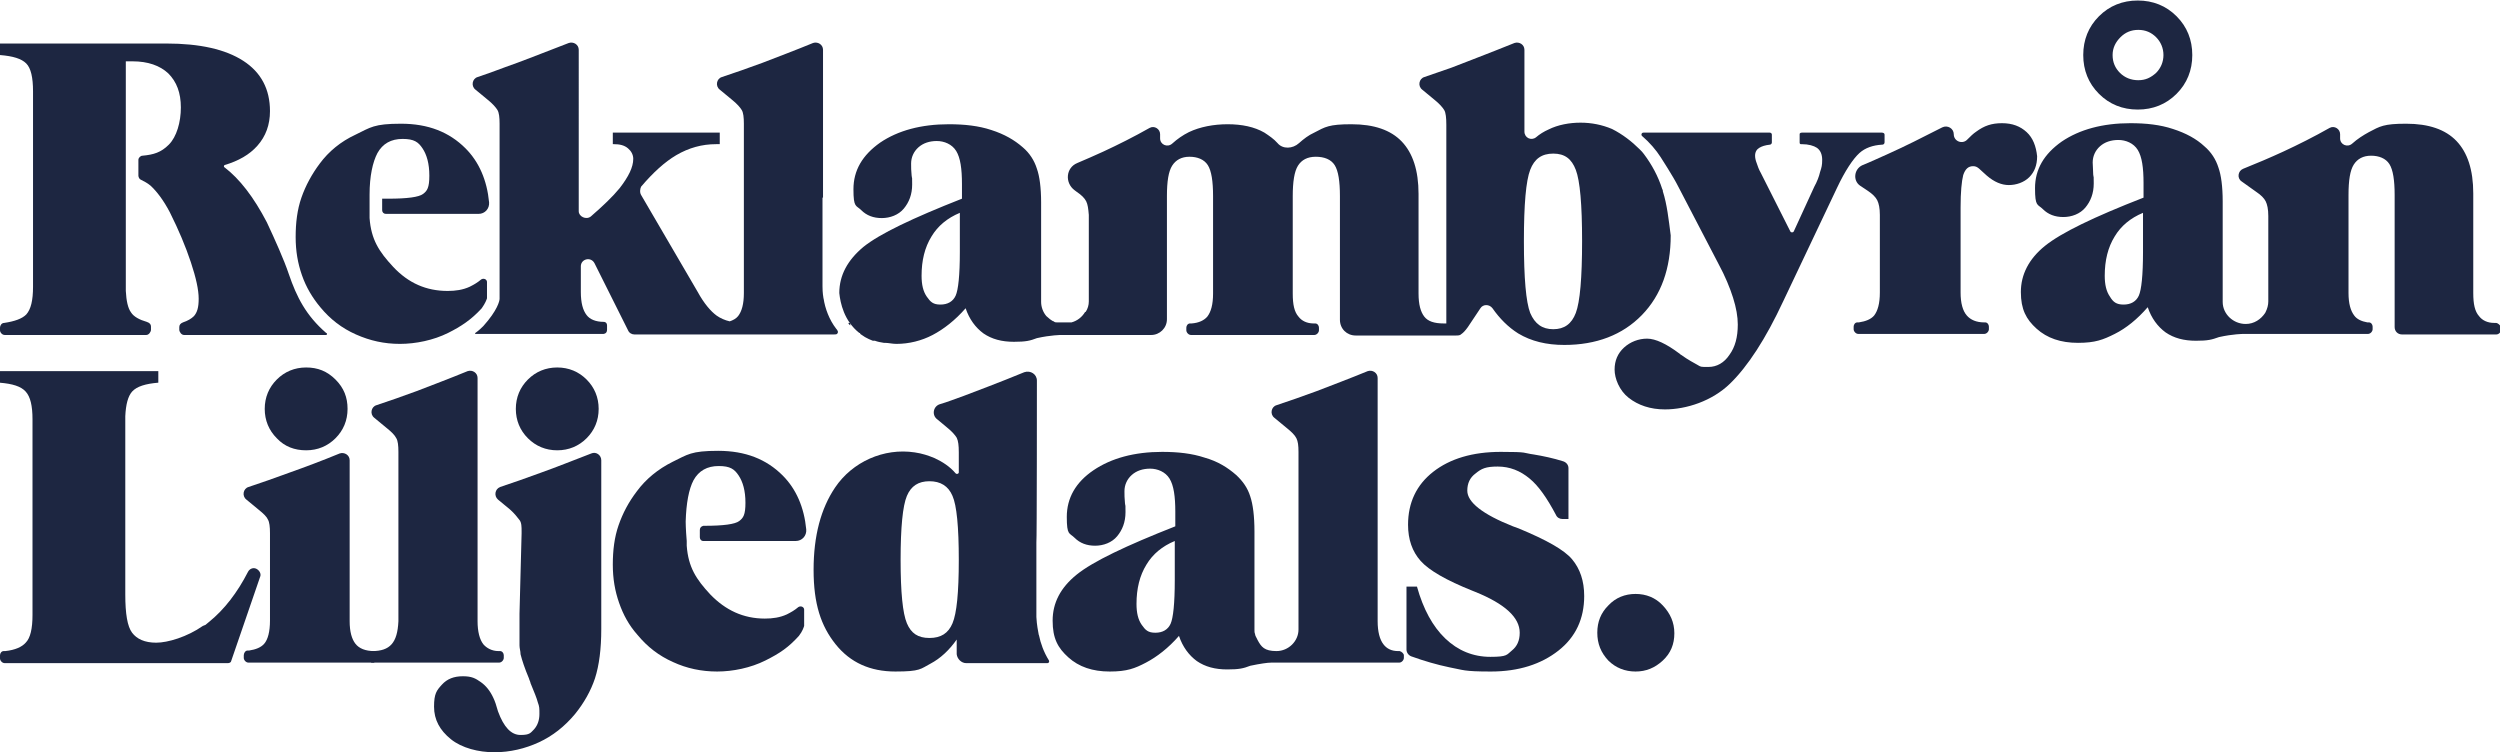 <?xml version="1.0" encoding="UTF-8"?> <svg xmlns="http://www.w3.org/2000/svg" xmlns:xlink="http://www.w3.org/1999/xlink" id="Svart" version="1.1" viewBox="0 0 476.9 143.5"><defs><style> .st0 { fill: #1d2641; } </style></defs><path class="st0" d="M397.4,10.5c0-2.9,1-5.4,3-7.4s4.5-3,7.4-3,5.4,1,7.4,3,3,4.5,3,7.4-1,5.4-3,7.4-4.5,3-7.4,3-5.4-1-7.4-3-3-4.5-3-7.4ZM403,10.5c0,1.4.5,2.5,1.4,3.4s2.1,1.4,3.5,1.4,2.4-.5,3.4-1.4c.9-.9,1.4-2.1,1.4-3.4s-.5-2.5-1.4-3.4-2-1.4-3.4-1.4-2.5.5-3.4,1.4-1.5,2-1.5,3.4Z"></path><path class="st0" d="M99.5,101.8v-.4c0-.9,0-1.7-.4-2.2s-.9-1.2-1.8-2l-2.3-1.9c-.8-.7-.6-2,.4-2.4,2.4-.8,5-1.7,7.7-2.7,3.1-1.1,6.3-2.4,9.7-3.7.9-.4,1.9.3,1.9,1.3v32.2c0,3.8-.4,6.9-1.2,9.4-.8,2.4-2.1,4.7-3.8,6.8-2,2.4-4.3,4.2-6.9,5.4s-5.5,1.9-8.5,1.9-6.2-.8-8.3-2.5-3.2-3.7-3.2-6.2.5-3.1,1.5-4.2c1-1.1,2.3-1.6,4-1.6s2.4.4,3.4,1.1,1.8,1.7,2.4,3c.3.6.6,1.5.9,2.6,1.1,3,2.5,4.5,4.3,4.5s1.9-.4,2.6-1.1c.7-.8,1-1.8,1-2.9s0-1.4-.3-2.2c-.2-.8-.7-2-1.4-3.7,0-.2-.2-.5-.3-.9-.8-1.9-1.3-3.4-1.6-4.6,0-.6-.2-1.1-.2-1.7,0-.6,0-1.2,0-1.8v-1.6c0-.6,0-1.4,0-2.6l.4-15.3h0ZM98.4,78c0-2.2.8-4.1,2.3-5.6s3.4-2.3,5.6-2.3,4.1.8,5.6,2.3,2.3,3.4,2.3,5.6-.8,4.1-2.3,5.6-3.4,2.3-5.6,2.3-4.1-.8-5.6-2.3-2.3-3.4-2.3-5.6Z"></path><path class="st0" d="M269.2,125.2c-.5-.2-.9-.7-.9-1.3v-12h2c1.2,4.3,3,7.6,5.4,9.9s5.3,3.5,8.6,3.5,3.1-.4,4.1-1.2,1.5-1.9,1.5-3.4c0-2.9-2.8-5.5-8.5-7.8l-.5-.2c-5-2-8.3-3.9-9.9-5.7s-2.4-4.1-2.4-6.9c0-4.2,1.6-7.6,4.8-10.1s7.5-3.8,12.9-3.8,4.1.2,6.3.5c1.8.3,3.7.7,5.6,1.3.6.2,1,.7,1,1.3v9.7h-1.2c-.5,0-1-.3-1.2-.8-1.7-3.2-3.3-5.5-5-6.9-1.8-1.5-3.8-2.3-6.1-2.3s-3.1.4-4.2,1.3c-1.1.8-1.6,1.9-1.6,3.3,0,2.2,2.9,4.5,8.7,6.8.5.2.8.3,1.1.4,5.3,2.2,8.7,4.1,10.2,5.9s2.3,4.1,2.3,7c0,4.3-1.6,7.8-4.9,10.4s-7.6,4-12.9,4-5.2-.3-7.9-.8c-2.4-.5-4.8-1.2-7.3-2.1h0Z"></path><path class="st0" d="M304.7,120.7c0-2.1.7-3.8,2.1-5.2,1.4-1.5,3.2-2.2,5.2-2.2s3.8.7,5.2,2.2,2.2,3.2,2.2,5.3-.7,3.8-2.2,5.2-3.2,2.1-5.2,2.1-3.8-.7-5.2-2.1c-1.4-1.5-2.1-3.2-2.1-5.3h0Z"></path><path class="st0" d="M198.2,121.2c0,0-.1-.2-.1-.4-.3-1.5-.4-2.8-.4-3.1v-14.2c.1,0,.1-30.9.1-30.9,0-1.2-1.2-2-2.4-1.6-5.1,2.1-8.9,3.5-11.5,4.5-1.7.6-3.2,1.2-4.6,1.6-1.3.4-1.6,2.1-.5,2.9l1.8,1.5c1,.8,1.6,1.5,1.9,2,.3.6.4,1.5.4,2.8v3.8c0,.3-.4.4-.6.2-1.1-1.3-2.5-2.2-4-2.9-1.2-.5-2.4-.9-3.8-1.1-5.9-.9-11.9,1.8-15.2,6.7-2.7,4-4.1,9.2-4.1,15.7s1.4,10.7,4.2,14.2,6.6,5.2,11.4,5.2,4.8-.5,6.7-1.5,3.6-2.6,5-4.6v2.8c.1.9.9,1.7,1.8,1.7h15.5c.3,0,.4-.3.3-.5-1-1.6-1.6-3.3-1.9-4.8h0ZM181.7,118.9c-.8,1.9-2.2,2.8-4.4,2.8s-3.5-.9-4.3-2.8-1.2-5.9-1.2-12.1.4-10.3,1.2-12.2,2.2-2.8,4.3-2.8,3.6.9,4.4,2.8c.8,1.8,1.2,5.9,1.2,12.2s-.4,10.2-1.2,12.1Z"></path><path class="st0" d="M359.5,27.1v-1.4c0-.4-.5-.4-.5-.4h-15.3s-.4,0-.4.3v1.6c0,.4.4.3.4.3,1.3,0,2.3.3,2.9.7.7.5,1,1.3,1,2.3s-.1,1.4-.4,2.3c-.2.9-.6,1.9-1.1,2.8l-3.9,8.5c-.1.3-.6.3-.7,0l-5.6-11.1c-.4-.7-.6-1.3-.8-1.9-.2-.5-.3-1-.3-1.4,0-.7.3-1.2.8-1.5s1.1-.5,2-.6c.2,0,.4-.2.4-.4v-1.5c0-.4-.4-.4-.4-.4h-24.1c-.4,0-.5.5-.2.7,1.4,1.2,2.6,2.6,3.5,4,.1.2,2.3,3.5,3.4,5.7l7.6,14.6c1.3,2.4,2.2,4.6,2.8,6.5.6,1.9.9,3.6.9,5.1,0,2.4-.5,4.3-1.6,5.8-1,1.5-2.4,2.3-4,2.3s-1.4,0-2.1-.4-1.7-.9-3.1-1.9c-.1,0-.2-.2-.4-.3-2.4-1.8-4.5-2.8-6.1-2.8s-3.2.6-4.4,1.7c-1.2,1.1-1.8,2.5-1.8,4.2s.9,4,2.7,5.4c1.8,1.4,4.1,2.2,6.9,2.2,4.1,0,9-1.6,12.4-4.9s6.8-8.5,10.2-15.8l10.2-21.5c1.6-3.4,3.1-5.6,4.3-6.7,1.1-1,2.6-1.5,4.3-1.6.1,0,.5,0,.5-.5h0Z"></path><g><path class="st0" d="M67.8,122.8c-.7-.9-1.1-2.3-1.1-4.3v-30.7c0-1-1-1.6-1.9-1.3-3.4,1.4-6.6,2.6-9.7,3.7-2.7,1-5.3,1.9-7.7,2.7-1,.3-1.3,1.7-.4,2.4l2.3,1.9c1,.8,1.6,1.4,1.8,1.9.3.5.4,1.4.4,2.6v16.7c0,2.1-.4,3.6-1.1,4.4-.6.7-1.6,1.1-2.9,1.3h-.3c-.4,0-.7.5-.7.9v.5c0,.4.4.9.9.9h24v-2.2c-1.7,0-2.9-.5-3.6-1.4h0Z"></path><path class="st0" d="M58.4,85.9c2.2,0,4.1-.8,5.6-2.3s2.3-3.4,2.3-5.6-.7-4-2.3-5.6-3.4-2.3-5.6-2.3-4.1.8-5.6,2.3-2.3,3.4-2.3,5.6.8,4.1,2.3,5.6c1.5,1.6,3.4,2.3,5.6,2.3Z"></path></g><path class="st0" d="M74.7,122.9c-.8.9-2,1.3-3.7,1.3h-.2v2.2h24.4c.5,0,.9-.5.9-.9v-.5c0-.4-.3-.8-.7-.8h-.3c-1.3,0-2.3-.6-2.9-1.3-.7-.9-1.1-2.4-1.1-4.4v-46.4c0-1-1-1.6-1.9-1.3-3.4,1.4-6.6,2.6-9.7,3.8-2.7,1-5.3,1.9-7.7,2.7-1,.3-1.3,1.7-.4,2.4l2.3,1.9c1,.8,1.6,1.4,1.9,2,.3.5.4,1.4.4,2.6v32.3c-.1,2.1-.5,3.5-1.3,4.4h0Z"></path><path class="st0" d="M267,124.2h-.3c-1.3,0-2.2-.5-2.8-1.3-.7-.9-1.1-2.4-1.1-4.4v-46.4c0-1-1-1.6-1.9-1.3-3.4,1.4-6.6,2.6-9.7,3.8-2.7,1-5.3,1.9-7.7,2.7-1,.3-1.3,1.7-.4,2.4l2.3,1.9c1,.8,1.6,1.4,1.9,2s.4,1.4.4,2.6v33.9c0,2.2-1.9,4.1-4.2,4.1s-2.9-.8-3.6-2.1h0c-.1-.2-.2-.4-.3-.6,0,0-.1-.2-.1-.2,0,0-.1-.3-.1-.4-.1-.2-.1-.5-.1-.8h0v-18.7h0c0-3-.3-5.2-.8-6.7-.5-1.6-1.4-2.9-2.7-4.1-1.6-1.4-3.5-2.6-6-3.3-2.4-.8-5.1-1.1-8.1-1.1-5.3,0-9.7,1.2-13.1,3.5-3.4,2.3-5.1,5.3-5.1,8.9s.5,3,1.5,4,2.3,1.5,3.9,1.5,3.2-.6,4.2-1.8,1.6-2.7,1.6-4.6,0-.8-.1-1.7-.1-1.7-.1-2.3c0-1.2.5-2.3,1.4-3.1.9-.8,2.1-1.2,3.5-1.2s2.9.6,3.7,1.9,1.1,3.4,1.1,6.3v2.8c-9.4,3.7-15.7,6.7-18.8,9.2s-4.6,5.4-4.6,8.8,1,5.2,3,7,4.6,2.7,7.9,2.7,4.8-.6,6.9-1.7,4.3-2.8,6.3-5.1c.7,2.1,1.9,3.7,3.4,4.8,1.6,1.1,3.5,1.6,5.8,1.6s3.1-.2,4.4-.7c1.9-.4,3.3-.6,4-.6h24.4c.5,0,.9-.5.9-.9v-.5c0-.3-.4-.7-.8-.8h0ZM224.1,110.7c0,4.4-.3,7.2-.8,8.3s-1.5,1.7-2.9,1.7-1.9-.5-2.6-1.5-1-2.3-1-4c0-2.9.6-5.4,1.9-7.5,1.2-2,3-3.5,5.4-4.5,0,0,0,7.5,0,7.5Z"></path><g><path class="st0" d="M161.9,61.6h-.1c.1.2.2.3.4.5v-.5h-.3Z"></path><path class="st0" d="M157.1,57c-.2-1.2-.2-2-.2-2.4v-16.9h.1V9.5c0-1-1-1.6-1.9-1.3-3.4,1.4-6.6,2.6-9.7,3.8-2.7,1-5.3,1.9-7.7,2.7-1,.3-1.3,1.7-.4,2.4l2.3,1.9c1,.8,1.6,1.5,1.9,2,.3.5.4,1.4.4,2.6v32.3c0,2.1-.4,3.5-1.1,4.4-.4.5-1,.8-1.6,1-.9-.2-1.8-.6-2.5-1.1-1.1-.8-2.4-2.3-3.6-4.5l-10.8-18.5c-.3-.5-.2-1.2,0-1.6,2.3-2.7,4.5-4.7,6.7-6,2.4-1.4,4.9-2.1,7.6-2.1h.7v-2.2h-20.4v2.2h.2c1.1,0,2,.2,2.7.8.6.5,1,1.2,1,2,0,1.6-.9,3.4-2.6,5.6-1.3,1.6-3.2,3.4-5.5,5.4-.9.7-2.3,0-2.3-1V9.5c0-1-1-1.6-1.9-1.3-5.2,2-9.2,3.6-12.1,4.6-2.1.8-3.8,1.4-5.3,1.9-1,.3-1.3,1.7-.4,2.4l2.3,1.9c1,.8,1.6,1.5,1.9,2s.4,1.4.4,2.6v33.4c0,.4-.4,2.2-3.1,5.2-.3.3-.8.8-1.5,1.3,0,0-.2,0,0,.2q0,0,.3,0h24.1s.7,0,.7-.8v-.8c0-.7-.6-.7-.6-.7-1.6,0-2.7-.5-3.3-1.3-.7-.9-1.1-2.3-1.1-4.4v-4.9c0-1.4,1.9-1.9,2.6-.6l6.4,12.8c.2.5.7.8,1.2.8h38c.5,0,.7,0,.8-.3.2-.3-.3-.8-.3-.8-1.3-1.7-2.1-3.8-2.4-5.8h0Z"></path></g><path class="st0" d="M73.5,37.9h-.6v2.2c0,.4.3.7.7.7h17.7c1.2,0,2.1-1,2-2.2-.4-4.2-1.9-7.7-4.5-10.3-3.1-3.1-7.1-4.7-12.3-4.7s-5.8.7-8.7,2.1c-2.8,1.3-5.1,3.2-6.8,5.5-1.5,2-2.7,4.2-3.5,6.5s-1.1,4.8-1.1,7.5.4,5,1.2,7.3,2,4.3,3.5,6.1c1.9,2.3,4.1,4,6.8,5.2s5.4,1.8,8.4,1.8,6.4-.7,9.2-2.1c2.4-1.2,4.4-2.5,6.4-4.7.7-1,.9-1.6,1-1.9v-3.1c0-.5-.6-.8-1.1-.5-.7.6-1.4,1-2.2,1.4-1.3.6-2.7.8-4.2.8-4.1,0-7.5-1.5-10.4-4.6-2.7-2.9-4.2-5.2-4.5-9.3,0,0,0-.6,0-.8h0c0-2.3,0-3.7,0-3.7,0-3.5.6-6.2,1.5-7.9,1-1.8,2.6-2.7,4.8-2.7s3,.6,3.8,1.8,1.3,2.9,1.3,5.2-.4,2.9-1.2,3.5c-.8.6-3,.9-6.6.9h-.4"></path><path class="st0" d="M133.5,101.1v1.4c0,.4.3.7.6.7h17.7c1.2,0,2.1-1,2-2.2-.4-4.2-1.9-7.7-4.5-10.3-3.1-3.1-7.1-4.7-12.3-4.7s-5.8.7-8.7,2.1c-2.8,1.4-5.1,3.3-6.8,5.6-1.6,2.1-2.7,4.2-3.5,6.5s-1.1,4.8-1.1,7.5.4,5,1.2,7.3,1.9,4.3,3.5,6.1c1.9,2.3,4.1,4,6.8,5.2,2.6,1.2,5.4,1.8,8.4,1.8s6.4-.7,9.2-2.1,4.4-2.5,6.4-4.7c.7-.9.9-1.6,1-1.9v-3.1c0-.5-.6-.8-1.1-.5-.7.6-1.4,1-2.2,1.4-1.3.6-2.7.8-4.2.8-4.1,0-7.5-1.6-10.4-4.6-2.7-2.9-4.2-5.2-4.5-9.3v-.9c-.2-2.3-.2-3.7-.2-3.7.1-3.5.6-6.2,1.5-7.9,1-1.8,2.6-2.7,4.8-2.7s3,.6,3.8,1.8c.8,1.2,1.3,2.9,1.3,5.2s-.4,2.9-1.2,3.5-3,.9-6.6.9h-.3c.3,0-.6,0-.6.8h0Z"></path><path class="st0" d="M386.6,25.2c-1.2-1.1-2.7-1.7-4.7-1.7s-3.4.5-4.9,1.6c-.6.4-1.1.9-1.7,1.5-.9,1-2.6.4-2.6-1h0c0-1.1-1.2-1.8-2.2-1.3-3.9,2-7.3,3.7-10.2,5-1.8.8-3.5,1.6-5,2.2-1.6.7-1.9,2.9-.5,3.9l1.5,1c.9.6,1.5,1.2,1.8,1.8s.5,1.5.5,2.8v14.8c0,2.1-.4,3.5-1.1,4.4-.6.7-1.6,1.1-2.9,1.3h-.3c-.4,0-.7.4-.7.8v.5c0,.4.4.9.9.9h24c.5,0,.9-.5.9-.9v-.5c0-.4-.3-.8-.7-.8h-.2c-1.5,0-2.6-.5-3.3-1.3-.8-.9-1.2-2.4-1.2-4.4v-16.2c0-3,.2-5,.5-6.2.4-1.2,1-1.7,1.9-1.7s1.2.6,2.6,1.8,2.8,1.8,4.2,1.8,2.9-.5,3.9-1.5,1.5-2.3,1.5-4c-.2-1.9-.8-3.5-2-4.6h0Z"></path><path class="st0" d="M55.1,52.3c-.9-2.7-2.7-6.7-4.2-9.9-2.5-4.8-5.2-8.3-8.1-10.5-.2-.1,0-.4,0-.4,2.7-.8,4.8-2,6.3-3.7,1.6-1.8,2.4-4,2.4-6.6,0-4.2-1.7-7.4-5.1-9.6-3.4-2.2-8.3-3.3-14.7-3.3H0v2.2c2.5.2,4.1.7,5,1.6s1.3,2.7,1.3,5.3v37.3c0,2.6-.4,4.3-1.3,5.3-.8.8-2.2,1.3-4.2,1.6h0c-.5,0-.8.5-.8.9v.5c0,.4.4.9.9.9h27c.5,0,.9-.6.9-1v-.6c0-.4-.2-.7-.8-.9h0c-1.4-.4-2.5-1-3-1.8-.6-.8-.9-2.2-1-4.1h0v-21.7h0v-3.9h0V11.7h1.3c2.9,0,5.2.8,6.8,2.3,1.6,1.6,2.4,3.7,2.4,6.5s-.8,5.6-2.3,7.1-2.9,1.9-5,2.1c-.4,0-.8.4-.8.8v3c0,.3.2.7.5.8.6.3,1.2.6,1.8,1.1,1.2,1.1,2.5,2.8,3.7,5.1,1.7,3.4,3,6.5,4,9.5s1.5,5.3,1.5,7-.3,2.6-.9,3.3c-.5.5-1.2.9-2.1,1.2h0c-.5.2-.7.5-.7.9v.5c0,.4.4,1,.9,1h27.1c.2,0,.3-.3,0-.4-3.8-3.3-5.6-6.8-7.1-11.2h0Z"></path><path class="st0" d="M39.2,119.2c.2-.2.4-.3.6-.5,3-2.4,5.5-5.7,7.5-9.6.3-.6,1-.9,1.6-.6s1,1,.7,1.6l-5.5,16c0,.2-.3.4-.6.4H.9c-.5,0-.9-.5-.9-.9v-.6c0-.4.3-.8.7-.8h.3c1.9-.2,3.2-.8,3.9-1.6.9-.9,1.3-2.7,1.3-5.3v-37.3c0-2.6-.4-4.3-1.3-5.3s-2.5-1.5-5-1.7v-2.2h30.3v2.2c-2.4.2-4.1.7-5,1.7-.8.9-1.2,2.5-1.3,4.7h0v34c0,3.7.4,6.1,1.3,7.3s2.4,1.9,4.6,1.9,5.9-1.1,8.9-3.2l.5-.2h0Z"></path><path class="st0" d="M317.2,36.4c0,0,0-.2-.1-.3-.8-2.5-2-4.7-3.5-6.7-.2-.3-.5-.6-.8-.9-1.5-1.5-3.3-2.9-5.3-3.9-1.9-.8-3.9-1.2-6-1.2s-4.3.4-6.1,1.3c-.9.4-1.7.9-2.4,1.5-.9.7-2.2.1-2.2-1.1v-15.6c0-1-1-1.6-1.9-1.3-5.2,2.1-9.2,3.6-12,4.7-2,.7-3.7,1.3-5.2,1.8-1,.3-1.3,1.7-.4,2.4l2.3,1.9c1,.8,1.6,1.5,1.9,2s.4,1.5.4,2.8v37.9h-.5c-1.8,0-3-.4-3.7-1.3s-1.1-2.3-1.1-4.4v-19c0-4.5-1.1-7.8-3.2-10s-5.3-3.3-9.6-3.3-5,.5-7.1,1.6c-1.1.5-2,1.2-2.9,2-1.2,1.1-3.1,1.2-4.1,0-.7-.8-1.6-1.4-2.5-2-1.9-1.1-4.3-1.6-7-1.6s-5.3.5-7.4,1.5c-1.2.6-2.2,1.3-3.2,2.2-.9.8-2.3.2-2.3-1v-.8c0-1-1.1-1.7-2-1.2-3,1.7-6,3.2-8.8,4.5-1.7.8-3.4,1.5-5,2.2-2.2.9-2.4,3.8-.5,5.2l.4.3c.9.6,1.5,1.2,1.8,1.8s.4,1.4.5,2.6h0v16.5c0,.7-.2,1.4-.6,2h-.1c-.6,1-1.5,1.7-2.6,2h-.3c-.3,0-.6,0-1,0s-.4,0-.6,0c-.2,0-.5,0-.7,0s-.1,0-.2,0c-.2,0-.4,0-.6-.2-.2,0-.5-.3-.7-.4h0c-.2-.2-.5-.4-.7-.6-.6-.7-1-1.7-1-2.7h0v-19c0-2.8-.3-5-.8-6.4-.5-1.6-1.4-3-2.7-4.1-1.6-1.4-3.5-2.5-6-3.3-2.4-.8-5.1-1.1-8.1-1.1-5.3,0-9.7,1.2-13.1,3.5-3.4,2.4-5.1,5.3-5.1,8.9s.5,3,1.5,4,2.3,1.5,3.9,1.5,3.2-.6,4.2-1.8,1.6-2.7,1.6-4.6,0-.8-.1-1.7-.1-1.6-.1-2.3c0-1.2.5-2.3,1.4-3.1s2.1-1.2,3.5-1.2,2.9.6,3.7,1.9,1.1,3.4,1.1,6.3v2.8c-9.4,3.7-15.7,6.7-18.8,9.2-3,2.5-4.6,5.4-4.6,8.8.2,1.9.9,5.3,3.8,7.6.1,0,.2,0,.2.2.3.2.6.4.9.6.5.3,1,.5,1.5.7.1,0,.3,0,.4,0,.5.2,1.1.3,1.7.4h.2c.7,0,1.4.2,2.2.2,2.4,0,4.8-.6,6.9-1.7s4.3-2.8,6.3-5.1c.7,2.1,1.9,3.7,3.4,4.8,1.6,1.1,3.5,1.6,5.8,1.6s3.1-.2,4.4-.7c2.7-.6,4.6-.6,4.6-.6h17.2c1.6,0,3-1.3,3-3v-23.5c0-2.8.3-4.7,1-5.8.7-1.1,1.8-1.7,3.3-1.7s2.8.5,3.5,1.6,1,3.1,1,5.9v18.6c0,2.1-.4,3.5-1.1,4.4-.6.7-1.6,1.2-3,1.3h-.3c-.4,0-.7.4-.7.8v.5c0,.4.4.9.9.9h23.5c.5,0,.9-.5.9-.9v-.5c0-.4-.3-.8-.7-.8h-.3c-1.3,0-2.3-.5-2.9-1.3-.8-.9-1.1-2.3-1.1-4.4v-18.6c0-2.7.3-4.7,1-5.8.7-1.1,1.8-1.7,3.4-1.7s2.9.5,3.6,1.6c.7,1.1,1,3.1,1,5.9v23.6c0,1.7,1.3,3,3,3h19.1c.5,0,.8,0,1.1-.3.3-.2.7-.6,1.2-1.3l2.4-3.6c.5-.8,1.7-.8,2.3,0,1.4,2,3,3.6,4.9,4.8,2.5,1.5,5.4,2.2,8.8,2.2,6.1,0,11.1-1.9,14.8-5.7,3.7-3.8,5.5-8.9,5.5-15.2-.4-3.1-.7-5.9-1.5-8.4h0ZM183.1,48.1c0,4.4-.3,7.2-.8,8.3s-1.5,1.7-2.9,1.7-1.9-.5-2.6-1.5-1-2.3-1-4c0-2.9.6-5.4,1.9-7.5,1.2-2,3-3.5,5.4-4.5,0,0,0,7.5,0,7.5ZM300.6,59.7c-.8,2.1-2.2,3.1-4.3,3.1s-3.5-1-4.4-3.1c-.8-2.1-1.2-6.6-1.2-13.7s.4-11.5,1.2-13.6c.8-2.1,2.2-3.1,4.4-3.1s3.5,1,4.3,3.1c.8,2.1,1.2,6.6,1.2,13.6s-.4,11.6-1.2,13.7Z"></path><path class="st0" d="M476.1,61.6h-.3c-1.3,0-2.3-.5-2.9-1.3-.8-.9-1.1-2.3-1.1-4.4v-19c0-4.5-1.1-7.8-3.2-10s-5.3-3.3-9.6-3.3-5,.5-7.1,1.6c-1.1.6-2.2,1.3-3.2,2.2-.9.8-2.3.2-2.3-1v-.8c0-1-1.1-1.7-2-1.2-3,1.7-6,3.2-8.8,4.5-2.6,1.2-5.2,2.3-7.7,3.3-1,.4-1.2,1.8-.3,2.4l2.8,2c.9.6,1.5,1.2,1.8,1.8s.5,1.5.5,2.8v16.3c0,.7-.2,1.4-.5,2,0,0,0,0-.1.2h0c-.8,1.2-2.1,2.1-3.7,2.1-2.4,0-4.4-1.9-4.4-4.2h0v-19.2c0-2.8-.3-5-.8-6.4-.5-1.6-1.4-3-2.7-4.1-1.5-1.4-3.5-2.5-6-3.3-2.4-.8-5.1-1.1-8.1-1.1-5.3,0-9.7,1.2-13.1,3.5-3.4,2.4-5.1,5.3-5.1,8.9s.5,3,1.5,4,2.3,1.5,3.9,1.5,3.2-.6,4.2-1.8,1.6-2.7,1.6-4.6,0-.8-.1-1.7c0-.9-.1-1.6-.1-2.3,0-1.2.5-2.3,1.4-3.1s2.1-1.2,3.5-1.2,2.9.6,3.7,1.9,1.1,3.4,1.1,6.3v2.8c-9.5,3.7-15.7,6.7-18.8,9.2-3.1,2.5-4.6,5.5-4.6,8.8s1,5.2,3,7,4.6,2.7,7.9,2.7,4.8-.6,7-1.7,4.3-2.8,6.3-5.1c.7,2.1,1.9,3.7,3.4,4.8,1.6,1.1,3.5,1.6,5.8,1.6s3-.2,4.4-.7c2.7-.6,4.6-.6,4.6-.6h23.8c.5,0,.9-.5.9-.9v-.5c0-.4-.3-.8-.7-.8h-.3c-1.1-.2-2-.6-2.5-1.3-.7-.9-1.1-2.3-1.1-4.3v-18.7c0-2.8.3-4.7,1-5.8.7-1.1,1.8-1.7,3.3-1.7s2.8.5,3.5,1.6,1,3.1,1,5.9v25.2c0,.8.6,1.4,1.4,1.4h18c.5,0,.9-.5.9-.9v-.5c-.2-.4-.6-.8-1-.8h0ZM408.8,48.1c0,4.4-.3,7.2-.8,8.3s-1.5,1.7-2.9,1.7-2-.5-2.6-1.5c-.7-1-1-2.3-1-4,0-2.9.6-5.4,1.9-7.5,1.2-2,3-3.5,5.4-4.5v7.5h0Z"></path></svg> 
